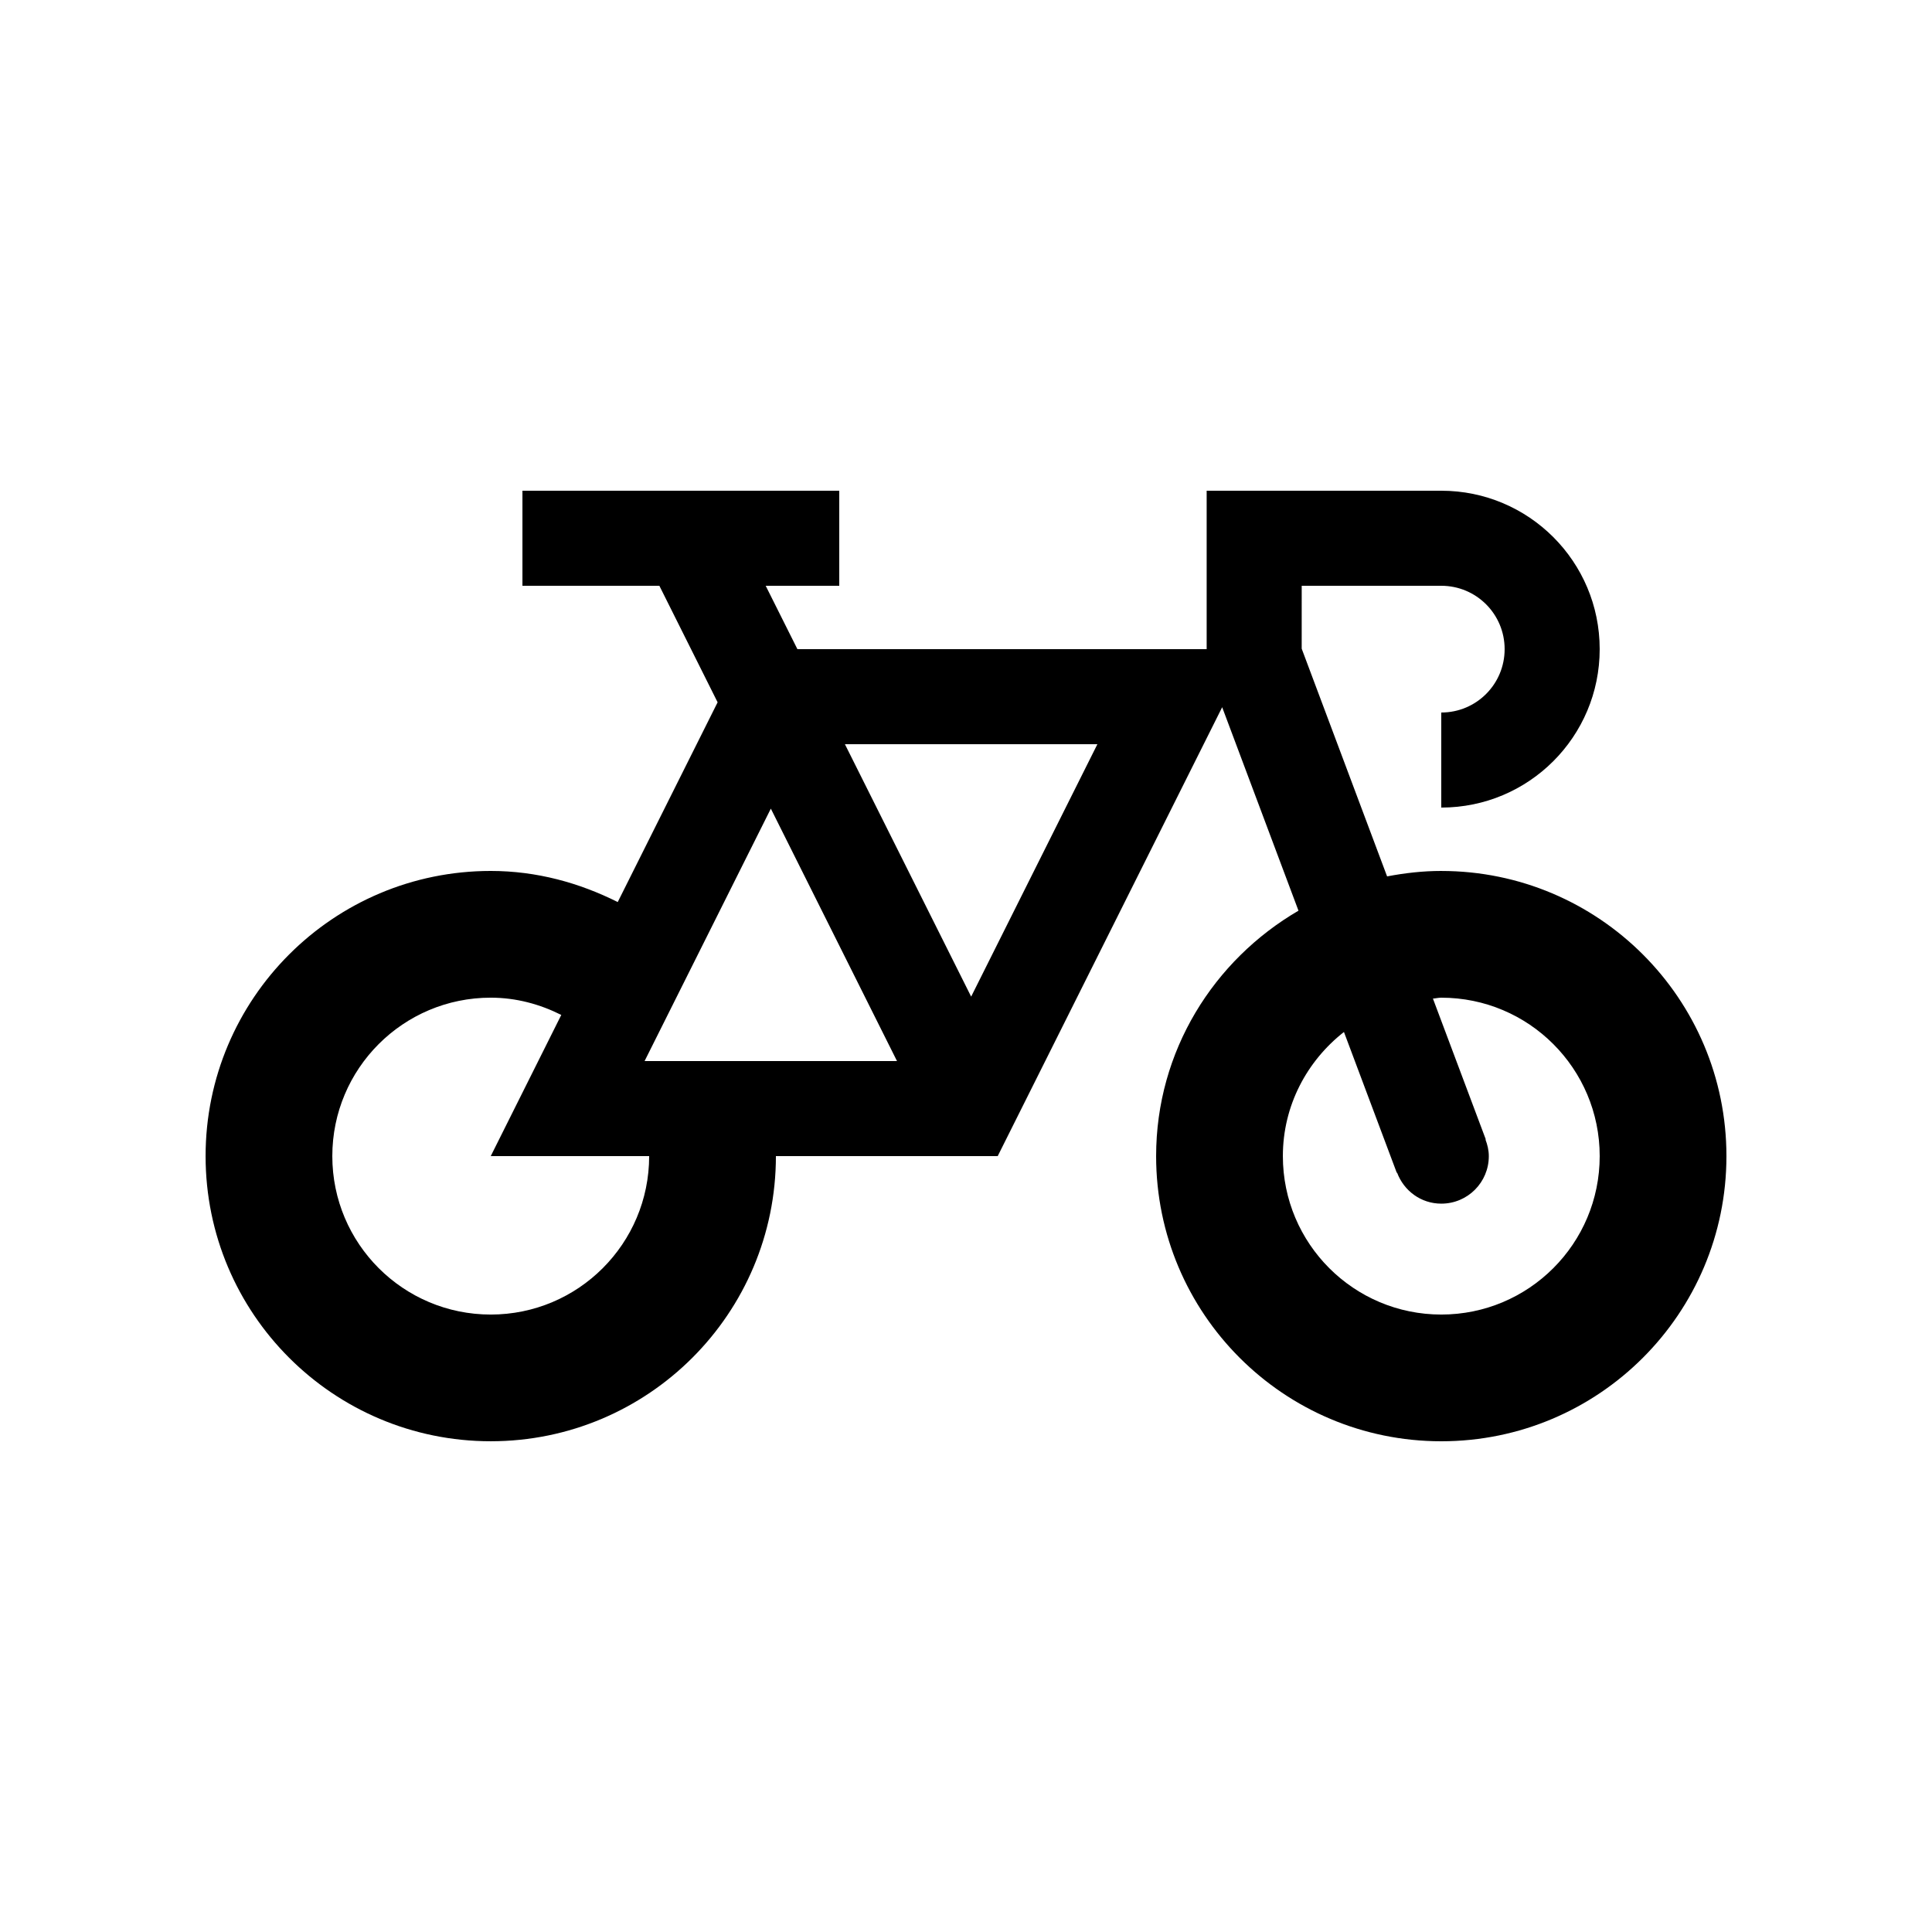 <?xml version="1.0" encoding="UTF-8"?>
<!-- Uploaded to: SVG Repo, www.svgrepo.com, Generator: SVG Repo Mixer Tools -->
<svg fill="#000000" width="800px" height="800px" version="1.1" viewBox="144 144 512 512" xmlns="http://www.w3.org/2000/svg">
 <path d="m525.95 374.81c-4.922 0-9.691 0.559-14.355 1.445l-22.633-60.352 0.004-16.664h36.984c9.301 0 16.793 7.512 16.793 16.793s-7.492 16.793-16.793 16.793v25.191c23.207 0 41.984-18.793 41.984-41.984s-18.777-41.984-41.984-41.984h-62.172v41.984l-108.46-0.004-8.402-16.789h19.496v-25.191h-83.961v25.191h36.289l15.434 30.879-26.469 52.938c-10.172-5.098-21.484-8.246-33.652-8.246-41.734 0-75.57 33.852-75.57 75.57 0 41.742 33.836 75.57 75.57 75.57s75.57-33.832 75.57-75.57h58.781l59.484-118.96 20.223 53.922c-22.461 13.09-37.727 37.18-37.727 65.043 0 41.742 33.836 75.57 75.57 75.57s75.57-33.832 75.57-75.57c0.004-41.719-33.832-75.57-75.57-75.57zm-251.9 117.56c-23.191 0-41.984-18.793-41.984-41.988 0-23.195 18.793-41.988 41.984-41.988 6.758 0 13.055 1.742 18.695 4.574l-18.695 37.414h41.984c-0.004 23.195-18.793 41.988-41.984 41.988zm40.773-67.18 33.457-66.895 33.434 66.895zm86.543-17.074-33.457-66.895h66.91zm124.59 84.254c-23.191 0-41.984-18.793-41.984-41.988 0-13.41 6.398-25.223 16.188-32.895l14 37.32 0.086-0.031c1.789 4.773 6.301 8.203 11.711 8.203 6.973 0 12.594-5.629 12.594-12.594 0-1.559-0.359-3.023-0.887-4.398l0.086-0.031-14.008-37.32c0.75-0.051 1.461-0.238 2.211-0.238 23.191 0 41.984 18.793 41.984 41.988 0.004 23.191-18.789 41.984-41.98 41.984z"/>
</svg>